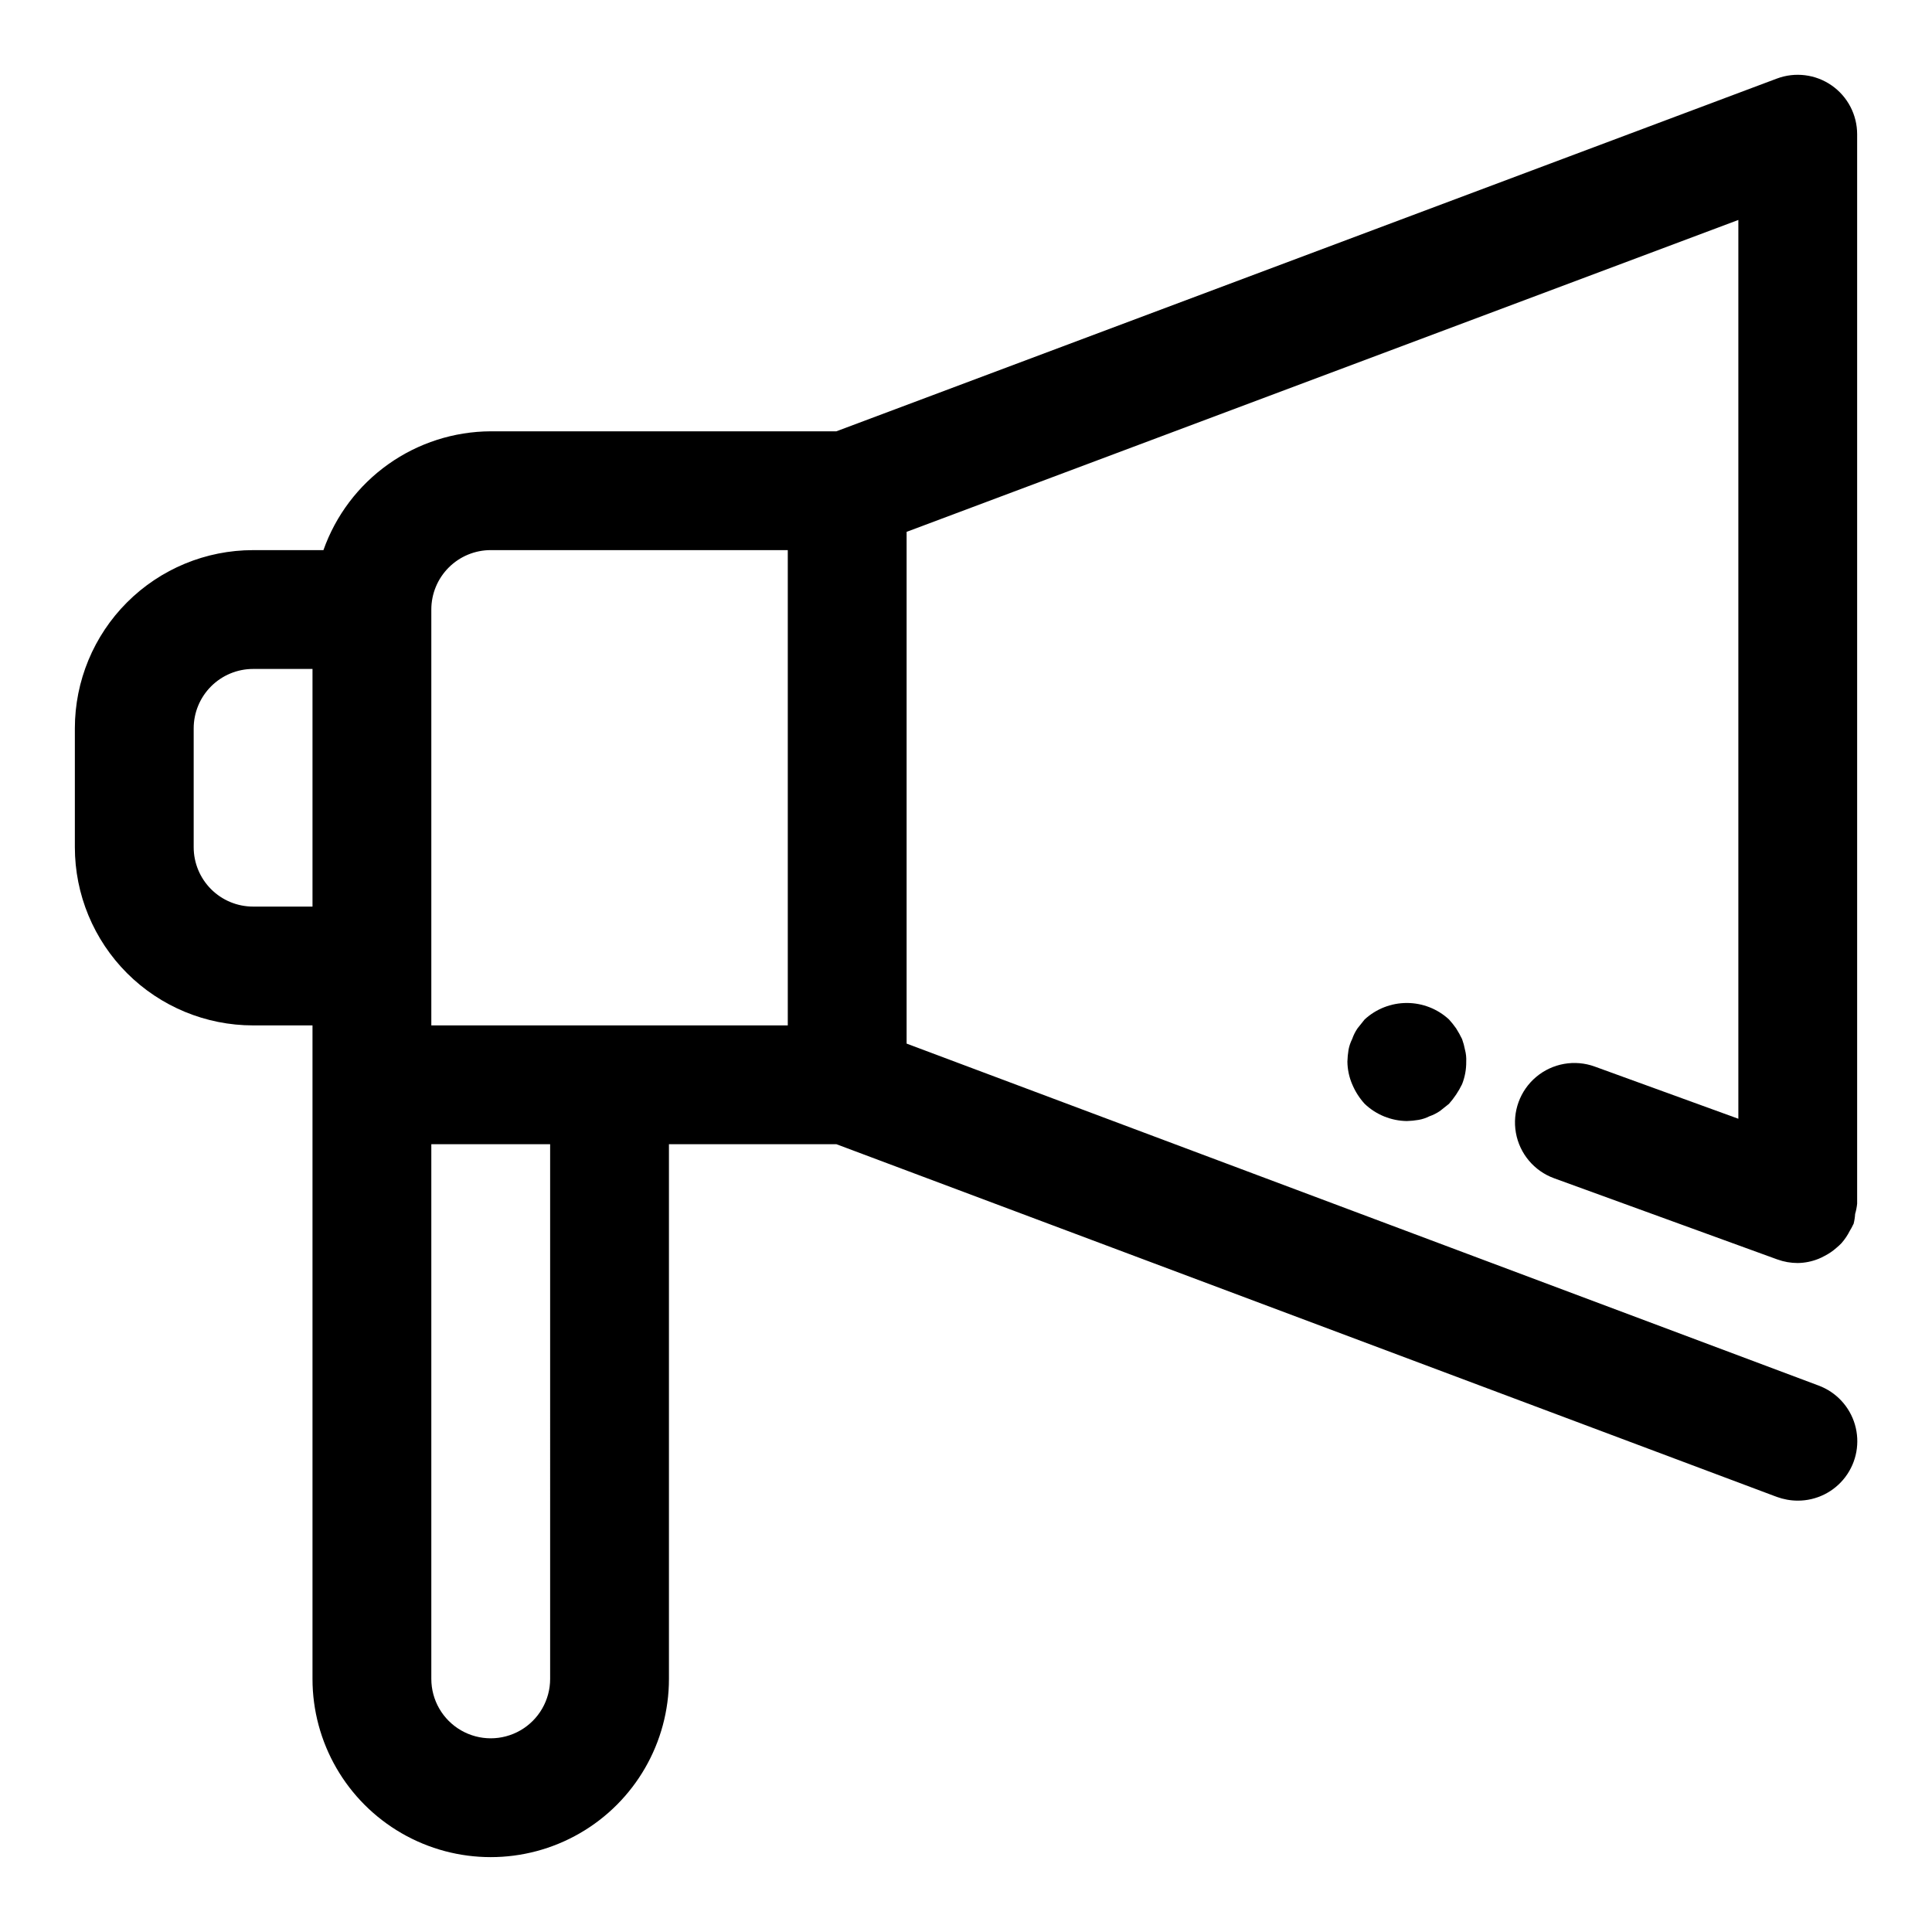 <?xml version="1.0" encoding="UTF-8"?>
<!-- Uploaded to: SVG Repo, www.svgrepo.com, Generator: SVG Repo Mixer Tools -->
<svg fill="#000000" width="800px" height="800px" version="1.1" viewBox="144 144 512 512" xmlns="http://www.w3.org/2000/svg">
 <g>
  <path d="m566.62 426.65c-5.285-1.922-11.199-0.879-15.508 2.738s-6.363 9.258-5.387 14.797c0.98 5.543 4.84 10.141 10.125 12.066l59.184 21.523v-0.004c1.727 0.629 3.547 0.945 5.383 0.945 1.895-0.027 3.769-0.406 5.527-1.117 0.539-0.219 1.066-0.473 1.574-0.758 1.137-0.574 2.195-1.293 3.148-2.141 0.473-0.387 0.918-0.801 1.34-1.242 0.879-0.996 1.625-2.106 2.219-3.293 0.285-0.461 0.551-0.941 0.789-1.43 0-0.141 0.156-0.234 0.203-0.379 0.219-0.867 0.359-1.754 0.41-2.644 0.266-0.895 0.445-1.812 0.535-2.738v-283.39c0.004-5.168-2.527-10.012-6.777-12.957-4.246-2.945-9.672-3.613-14.508-1.797l-249.23 93.473h-91.598c-9.734 0.043-19.219 3.09-27.156 8.727-7.934 5.633-13.934 13.586-17.18 22.762h-18.641c-12.527 0-24.539 4.977-33.398 13.836-8.859 8.855-13.836 20.871-13.836 33.398v31.488c0 12.527 4.977 24.539 13.836 33.398 8.859 8.855 20.871 13.832 33.398 13.832h15.742v173.18c0 16.875 9.004 32.469 23.617 40.906 14.613 8.438 32.617 8.438 47.234 0 14.613-8.438 23.613-24.031 23.613-40.906v-141.7h44.367l249.23 93.473h0.004c1.773 0.648 3.648 0.984 5.539 0.992 4.969 0.012 9.648-2.316 12.629-6.289 2.984-3.969 3.918-9.113 2.523-13.879-1.395-4.766-4.957-8.594-9.609-10.328l-241.7-90.625v-135.62l220.42-82.656v238.19zm-292.57-136.86h78.719v125.95h-94.465v-110.21c0-4.176 1.66-8.18 4.613-11.133 2.953-2.953 6.957-4.613 11.133-4.613zm-62.977 94.465c-4.176 0-8.18-1.656-11.133-4.609s-4.613-6.957-4.613-11.133v-31.488c0-4.176 1.66-8.18 4.613-11.133s6.957-4.613 11.133-4.613h15.742v62.977zm78.719 204.67c0 5.625-3 10.824-7.871 13.637-4.871 2.812-10.871 2.812-15.742 0-4.871-2.812-7.875-8.012-7.875-13.637v-141.7h31.488z"/>
  <path d="m529.89 416.53c-0.582-0.828-1.211-1.613-1.891-2.363-3.043-2.809-7.035-4.367-11.176-4.367-4.144 0-8.133 1.559-11.18 4.367l-1.891 2.363c-0.594 0.875-1.07 1.828-1.414 2.832-0.453 0.895-0.777 1.848-0.961 2.836-0.172 1.039-0.27 2.094-0.301 3.148 0.027 2.055 0.453 4.09 1.262 5.981 0.797 1.91 1.914 3.664 3.305 5.195 3.016 2.879 7.012 4.508 11.18 4.566 1.055-0.027 2.109-0.133 3.148-0.312 0.984-0.172 1.941-0.492 2.832-0.945 1-0.344 1.949-0.82 2.82-1.418l2.379-1.891h-0.004c1.387-1.566 2.551-3.312 3.465-5.195 0.754-1.902 1.129-3.934 1.102-5.981 0.055-1.062-0.055-2.125-0.328-3.148-0.18-0.965-0.438-1.914-0.773-2.836-0.469-0.973-0.996-1.918-1.574-2.832z"/>
 </g>
</svg>